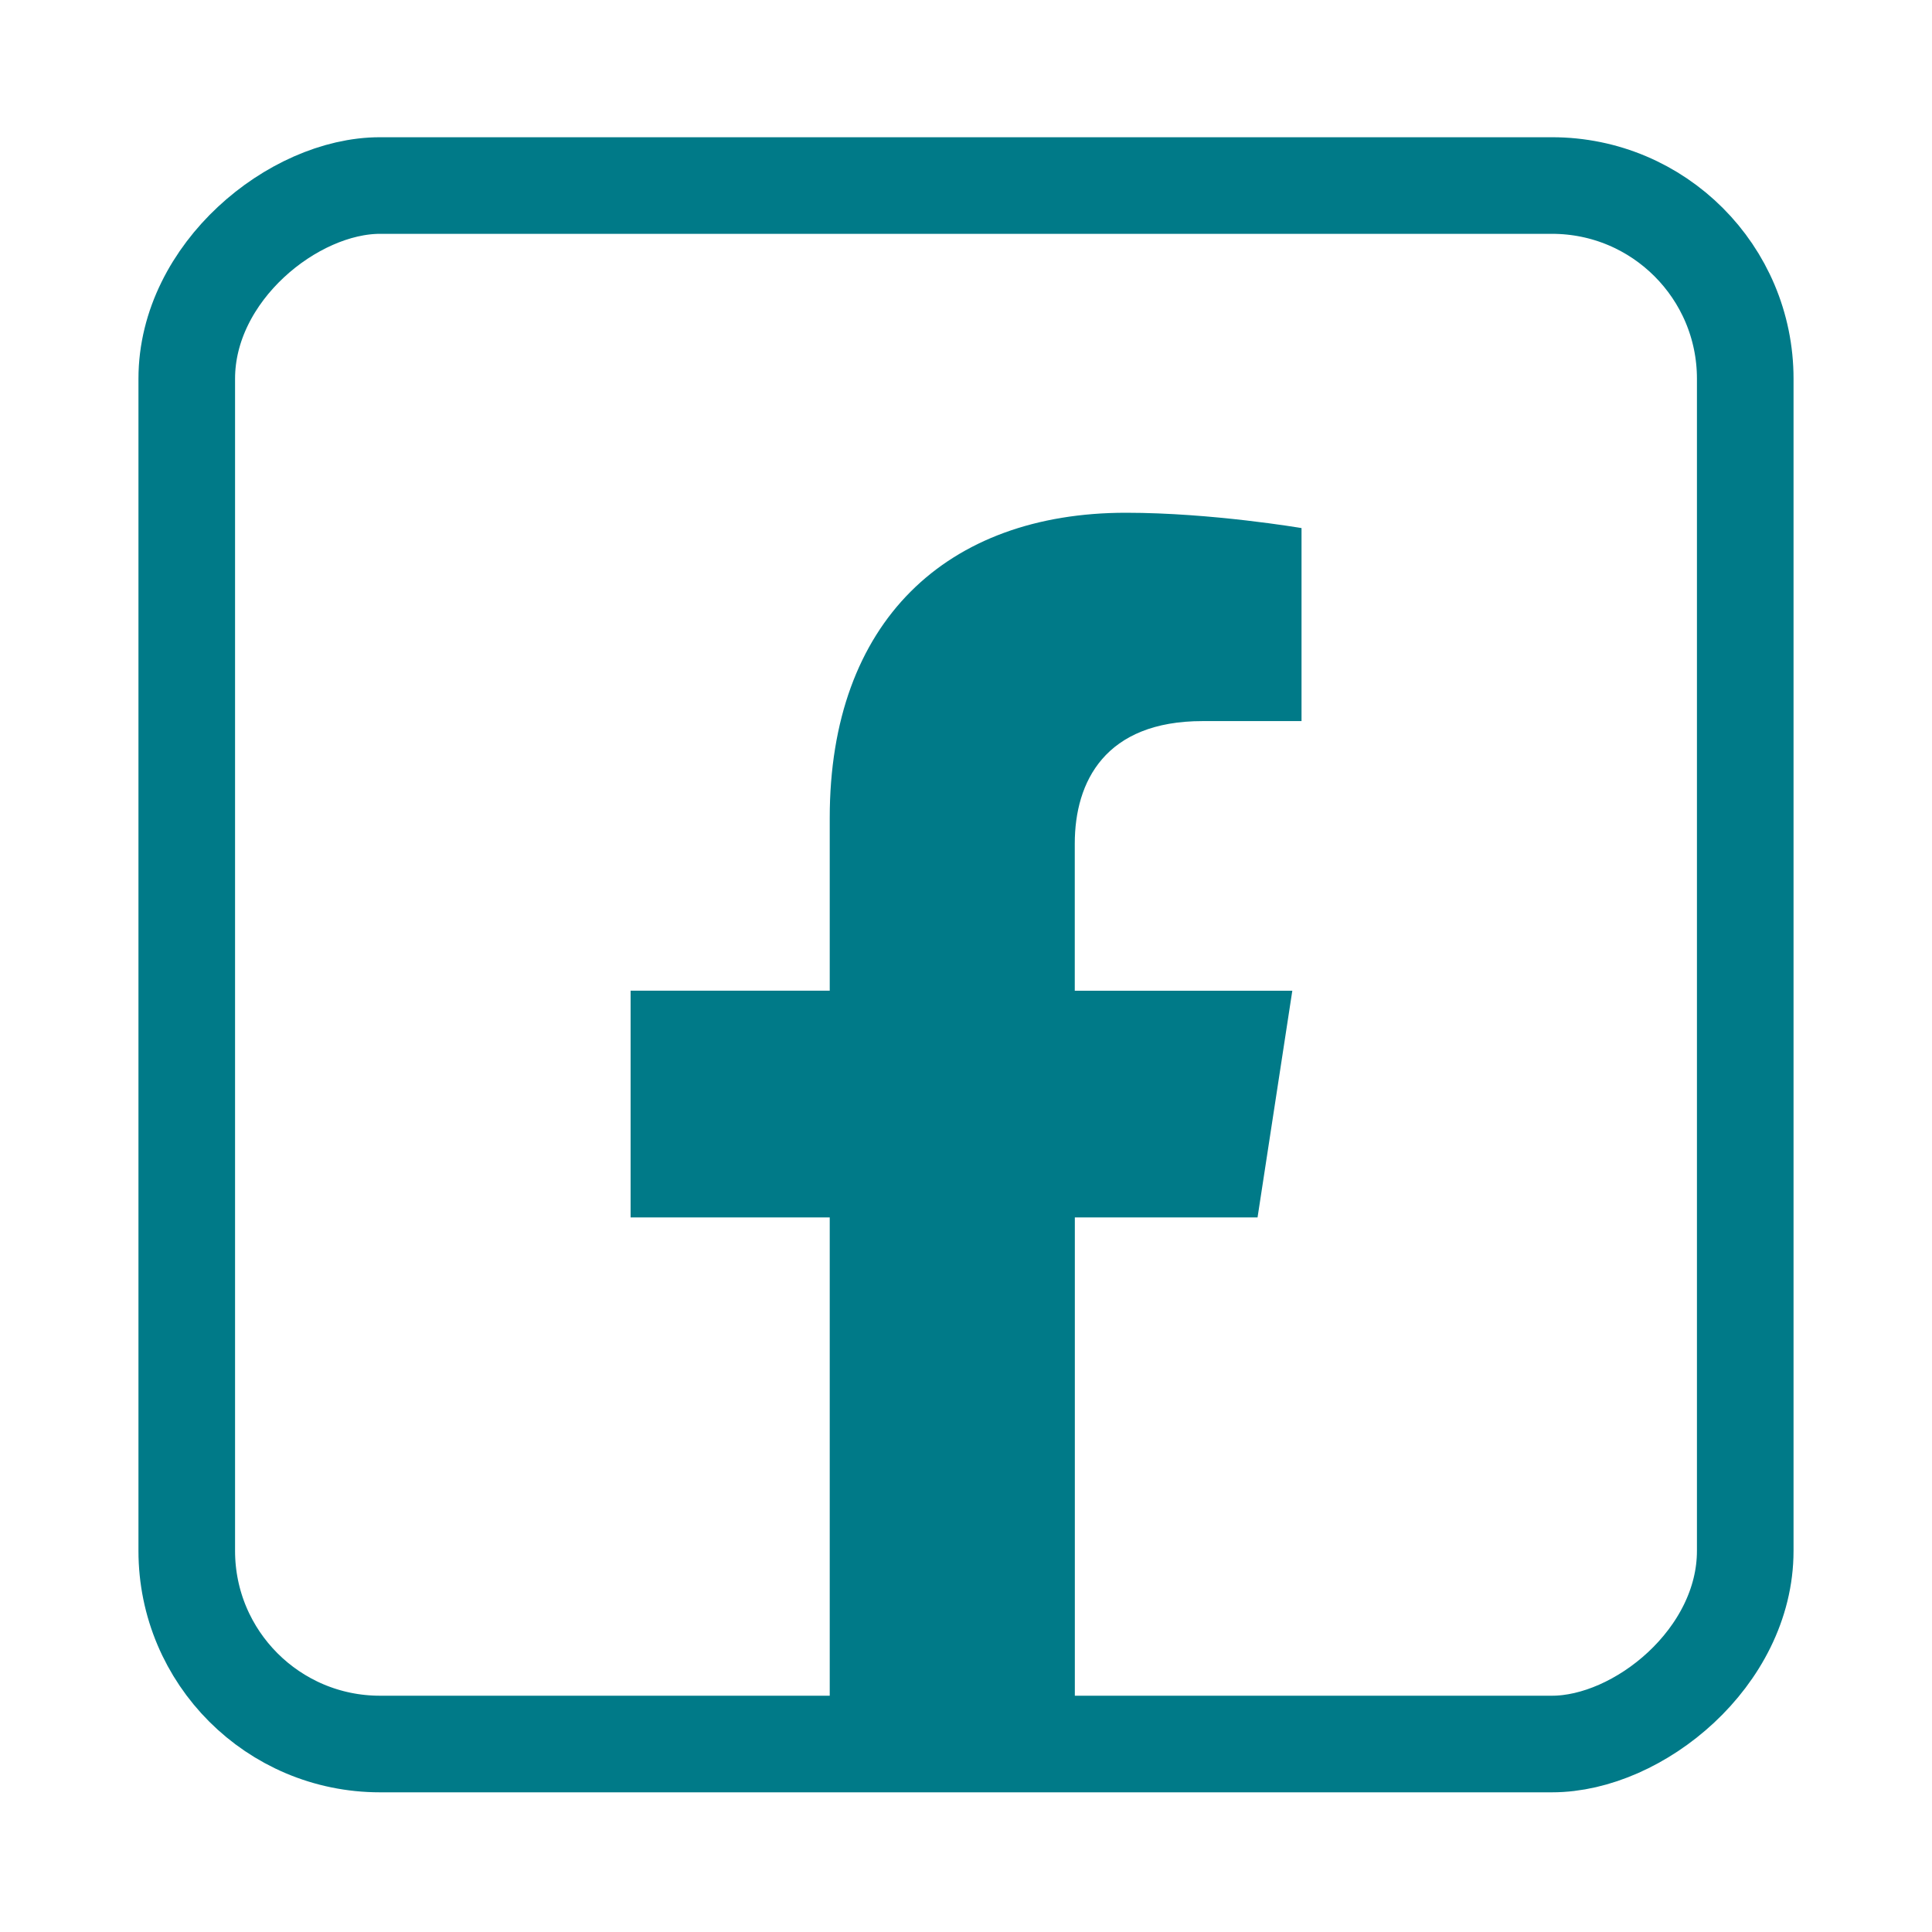 <?xml version="1.0" encoding="UTF-8"?>
<svg xmlns="http://www.w3.org/2000/svg" version="1.1" viewBox="0 0 300 300">
  <defs>
    <style>
      .cls-1 {
        fill: none;
        stroke: #007a88;
        stroke-miterlimit: 10;
        stroke-width: 15px;
      }

      .cls-2 {
        fill: #007a88;
      }
    </style>
  </defs>
  <!-- Generator: Adobe Illustrator 28.6.0, SVG Export Plug-In . SVG Version: 1.2.0 Build 709)  -->
  <g>
    <g id="Ebene_1">
      <g>
        <rect class="cls-1" x="29" y="28.81" width="242" height="242" rx="30" ry="30" transform="translate(299.81 -.19) rotate(90)"/>
        <path class="cls-2" d="M195.27,189.05l5.4-35.21h-33.78v-22.85c0-9.63,4.72-19.02,19.85-19.02h15.36v-29.97s-13.94-2.38-27.26-2.38c-27.82,0-46,16.86-46,47.38v26.83h-30.92v35.21h30.92v82.59h38.06v-82.59h28.38Z"/>
      </g>
    </g>
  </g>
</svg>